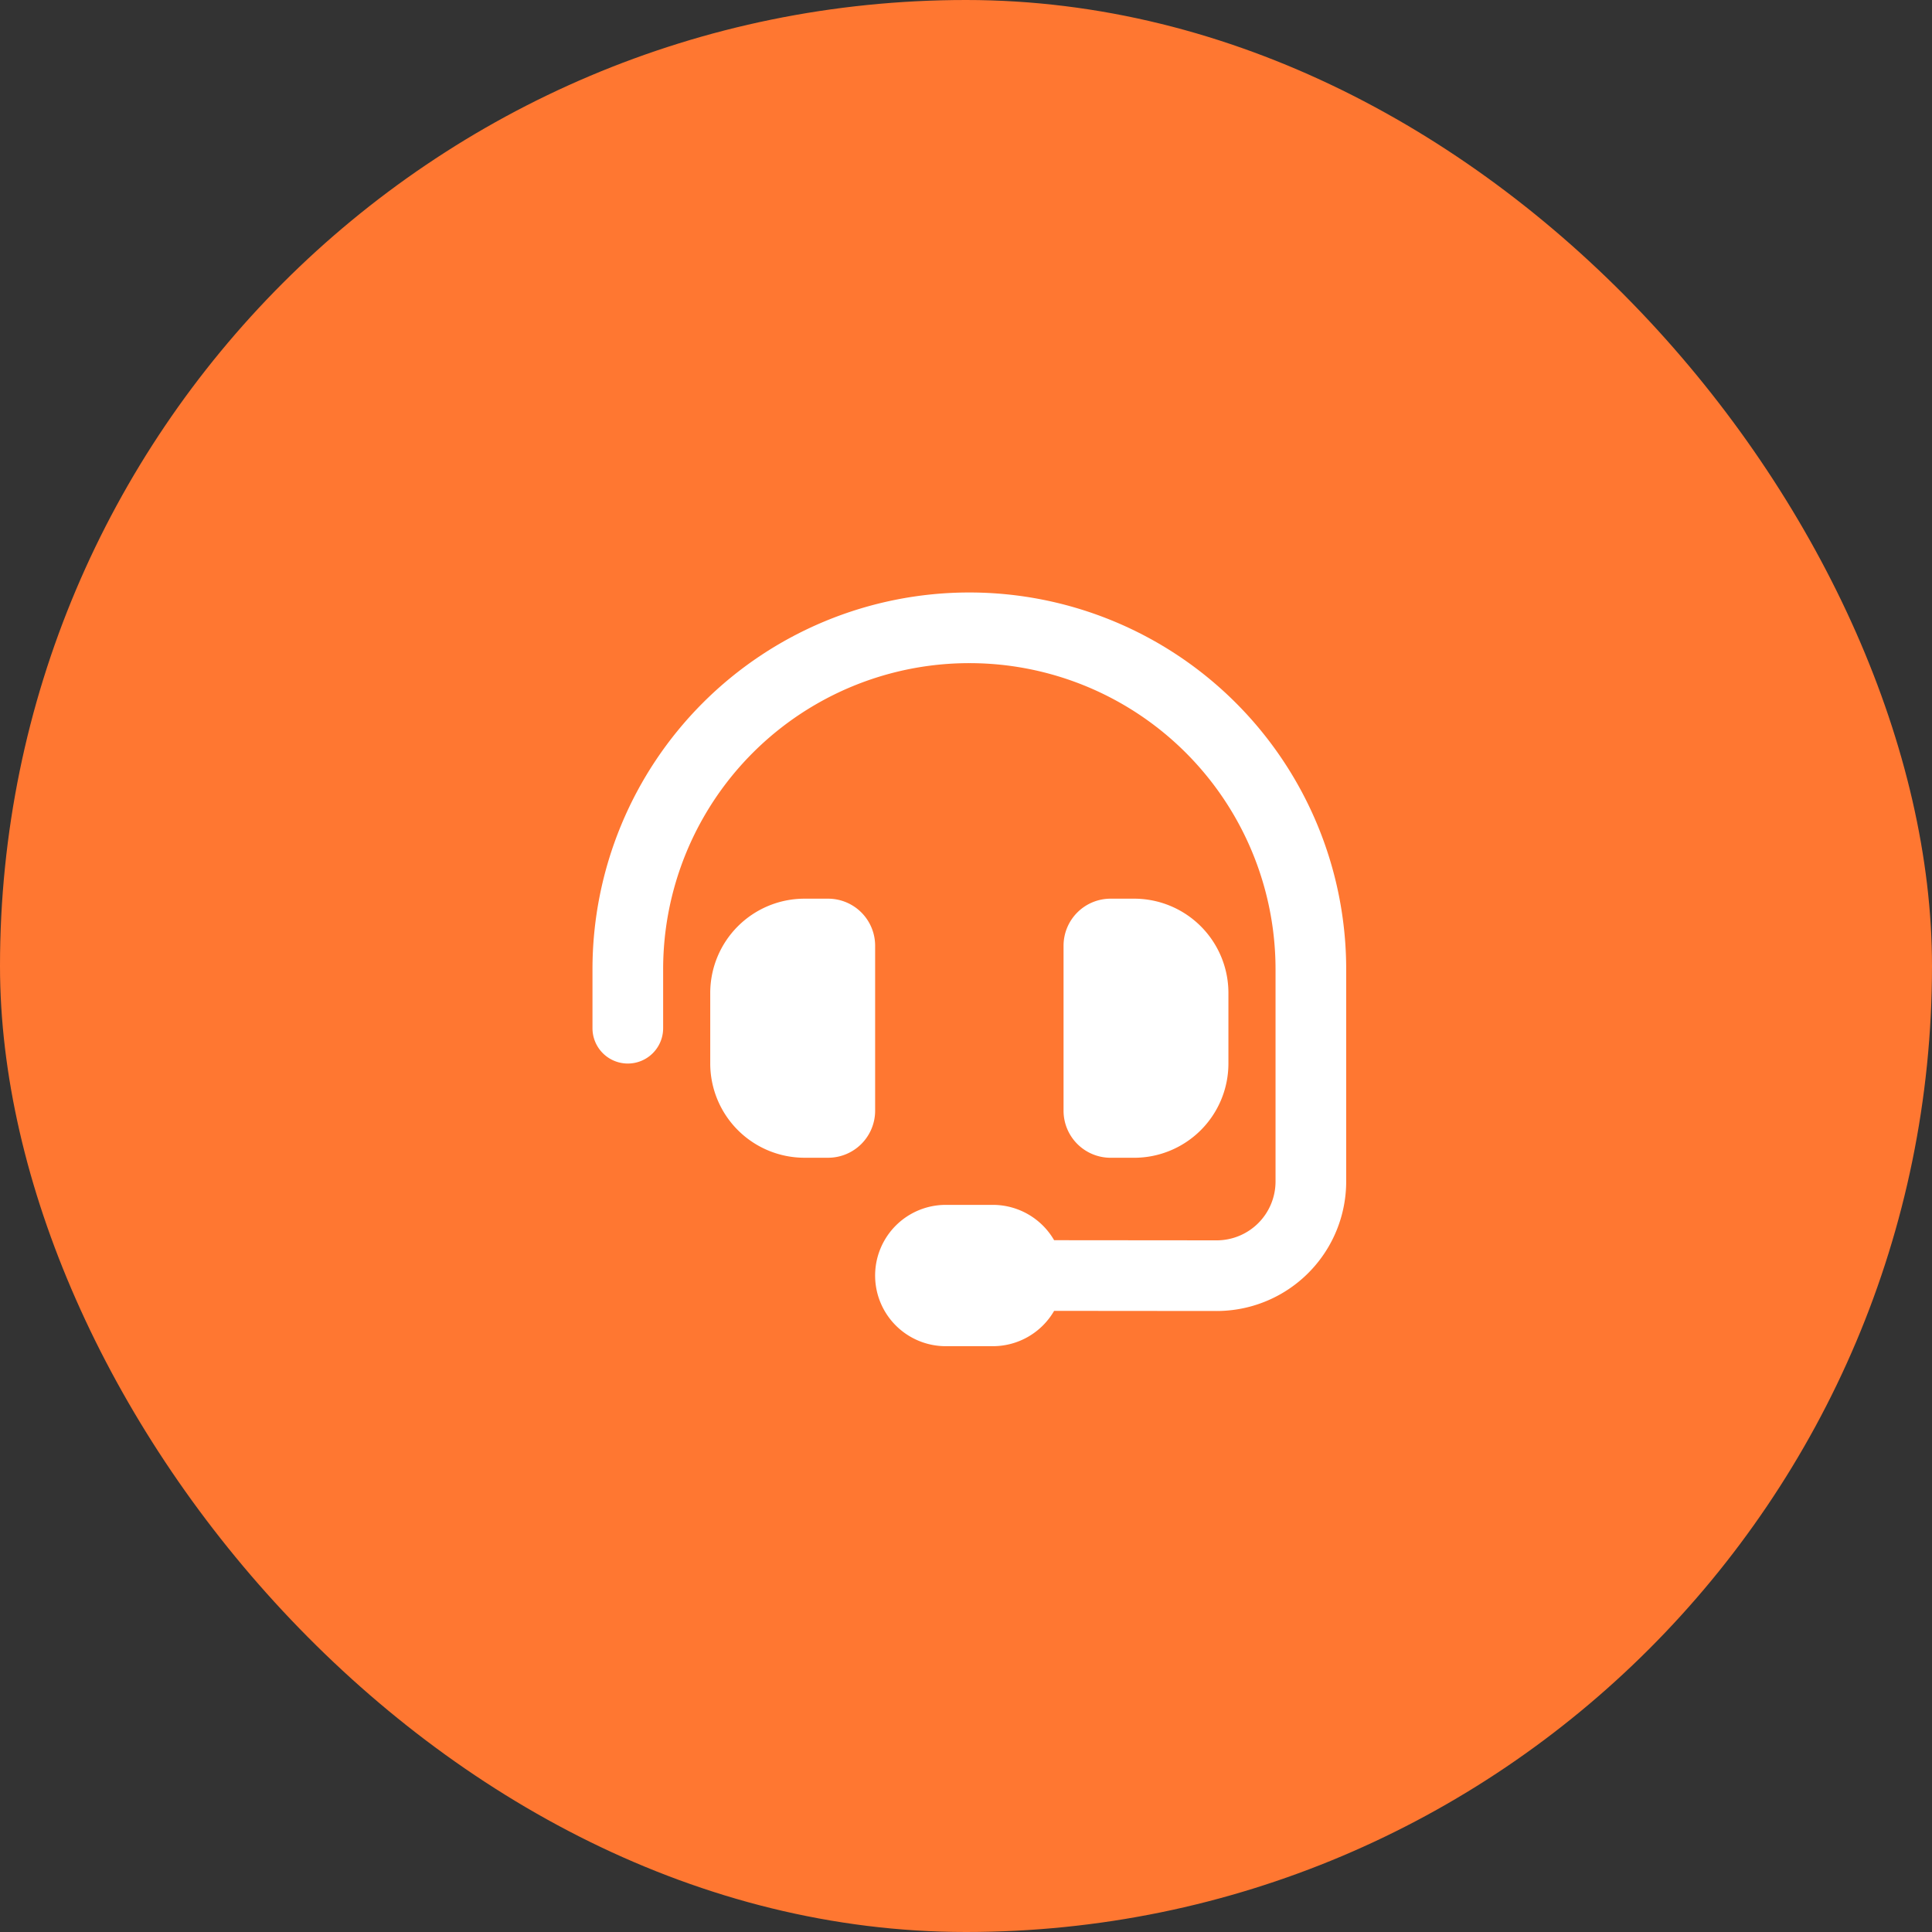 <svg xmlns="http://www.w3.org/2000/svg" width="150" height="150" viewBox="0 0 150 150">
  <rect x="0" y="0" width="150" height="150" fill="#333333" stroke="none"/>
  <g id="Group_17427" data-name="Group 17427" transform="translate(-1078 -2617)">
    <g id="Group_17421" data-name="Group 17421" transform="translate(678 2451.842)">
      <rect id="Rectangle_22309" data-name="Rectangle 22309" width="150" height="150" rx="75" transform="translate(400 165.158)" fill="#ff7731"/>
    </g>
    <path id="headset-solid" d="M29.259,5.486A23.769,23.769,0,0,0,5.486,29.259V33.83A2.743,2.743,0,1,1,0,33.83V29.259a29.259,29.259,0,1,1,58.518,0V45.728A10.06,10.06,0,0,1,48.448,55.786l-12.606-.011a5.5,5.5,0,0,1-4.755,2.743H27.43a5.486,5.486,0,0,1,0-10.972h3.657a5.5,5.5,0,0,1,4.755,2.743L48.46,50.3a4.57,4.57,0,0,0,4.572-4.572V29.259A23.769,23.769,0,0,0,29.259,5.486Zm-12.8,18.287h1.829a3.653,3.653,0,0,1,3.657,3.657v12.8a3.653,3.653,0,0,1-3.657,3.657H16.458a7.321,7.321,0,0,1-7.315-7.315V31.087A7.321,7.321,0,0,1,16.458,23.773Zm25.6,0a7.321,7.321,0,0,1,7.315,7.315v5.486a7.321,7.321,0,0,1-7.315,7.315H40.231a3.653,3.653,0,0,1-3.657-3.657V27.43a3.653,3.653,0,0,1,3.657-3.657Z" transform="translate(1124 2663)" fill="#fff"/>
  </g>
</svg>
